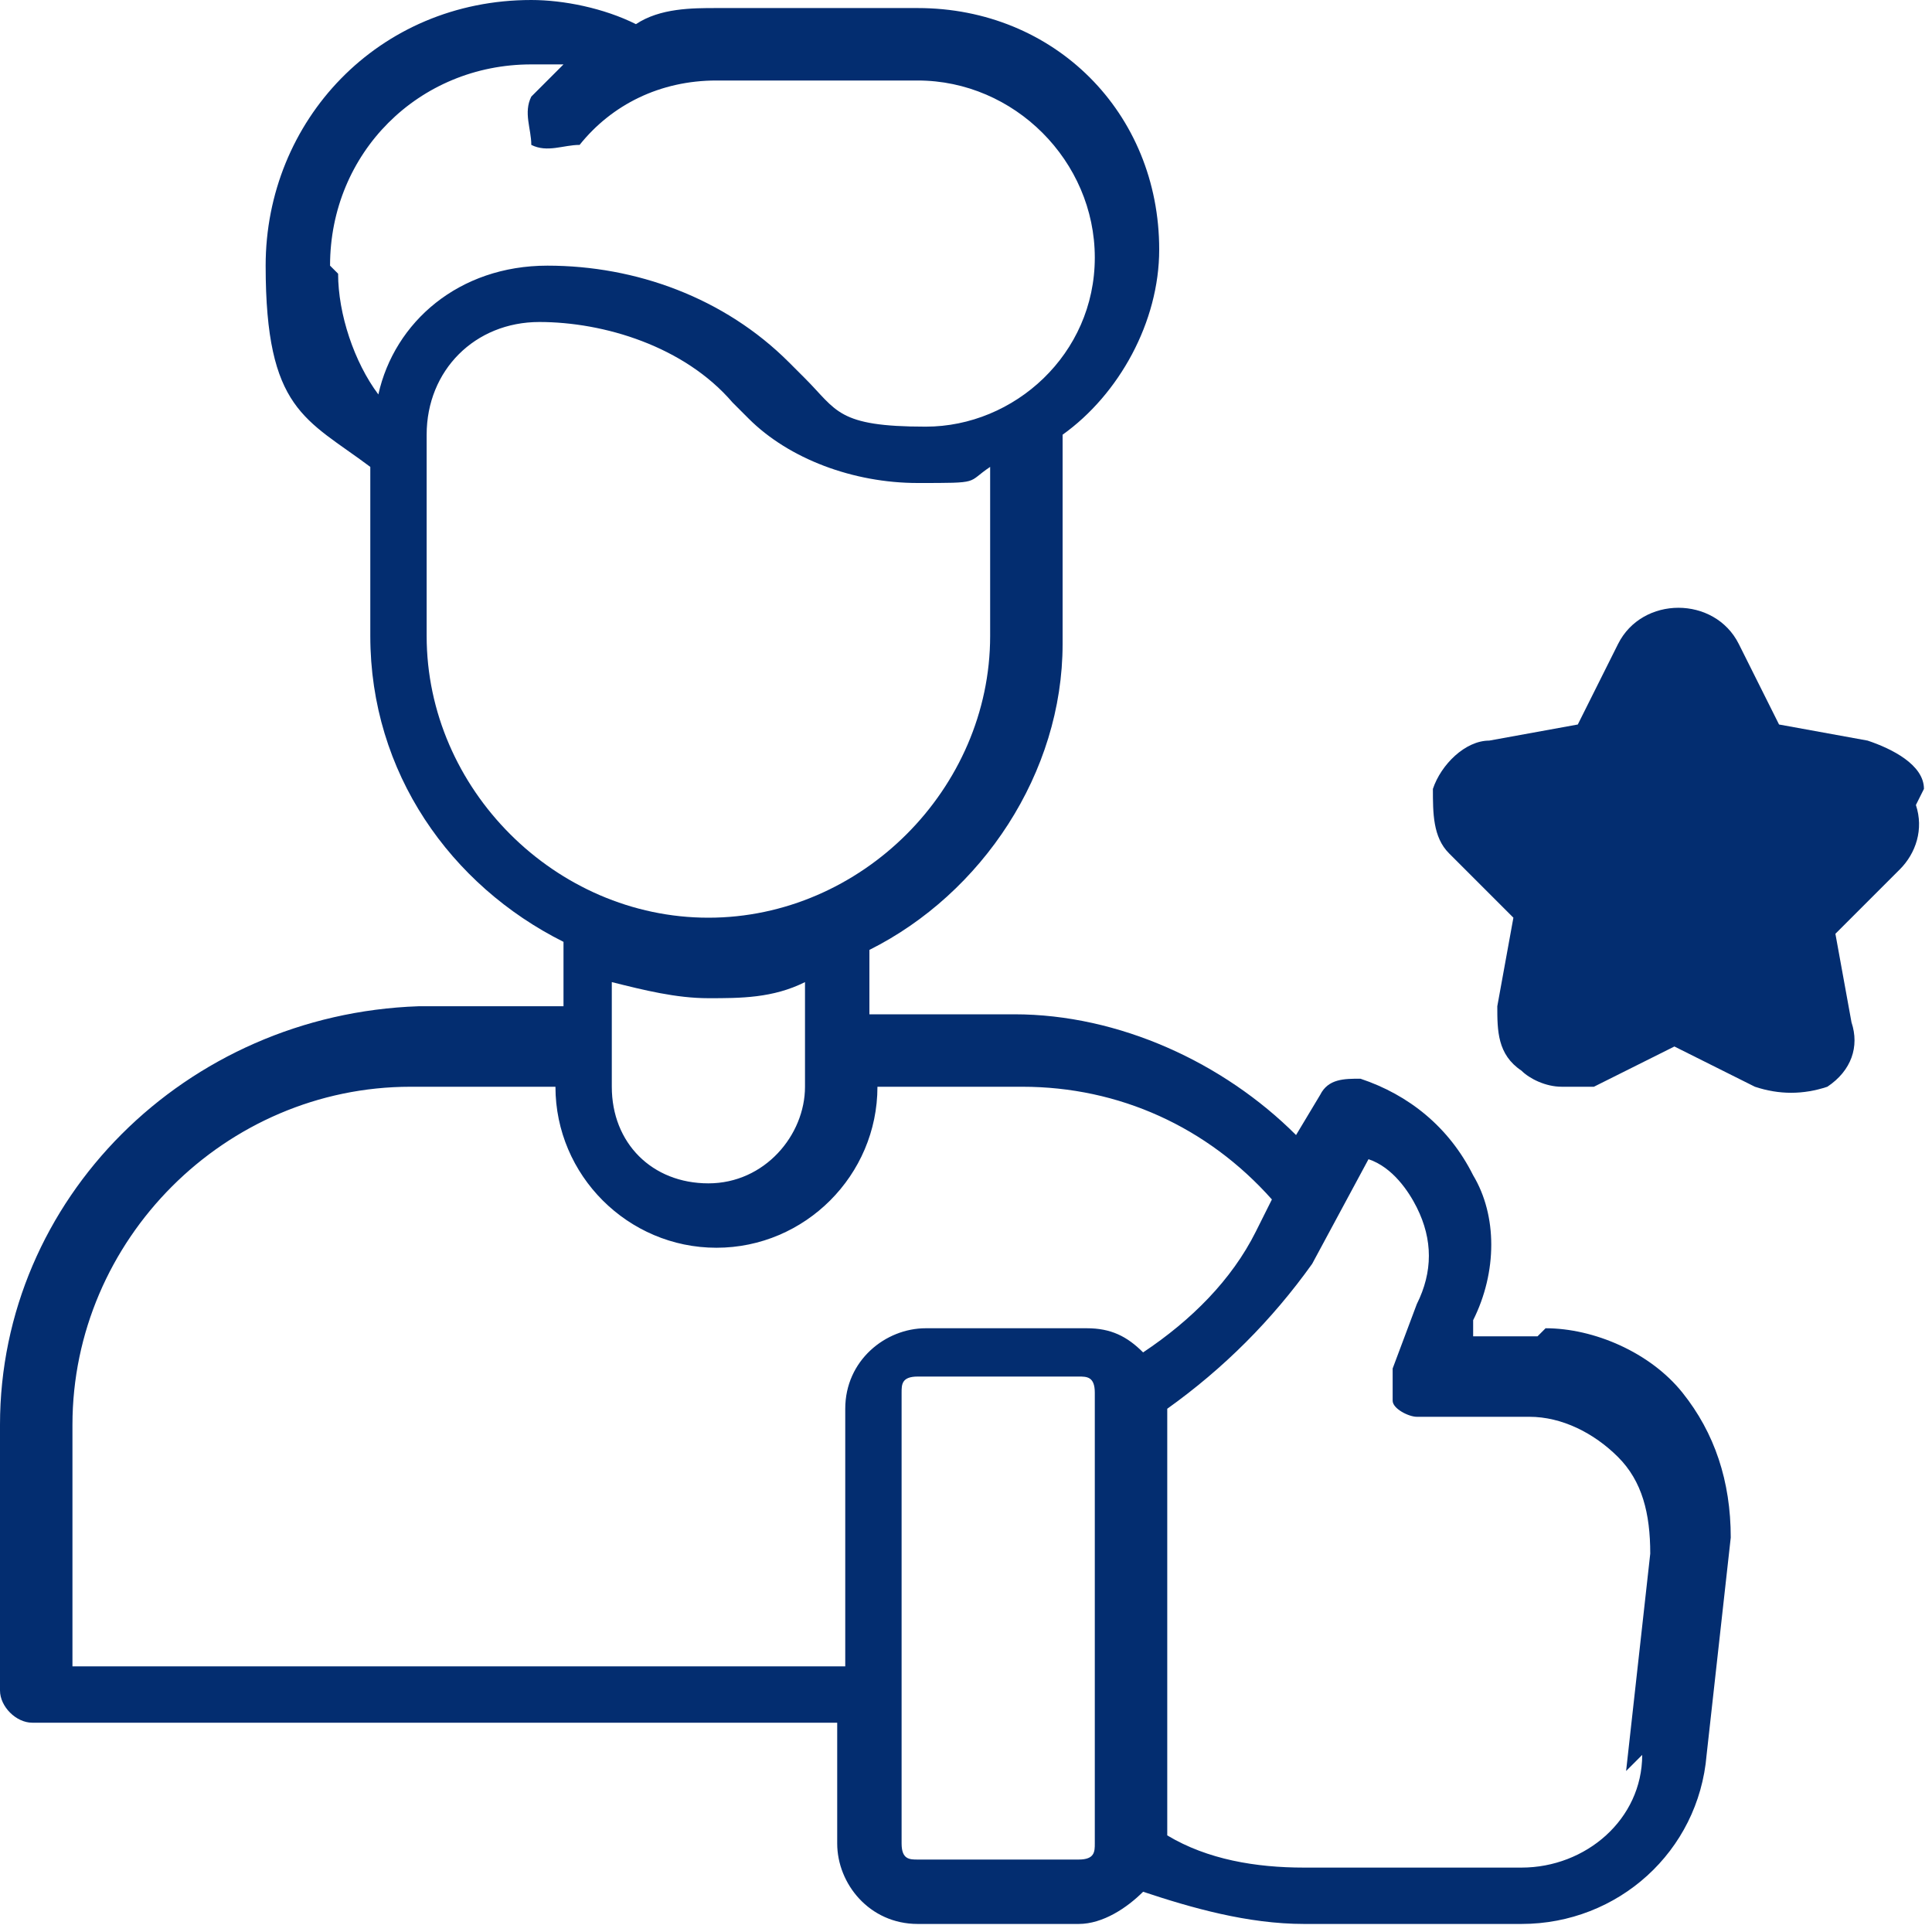 <?xml version="1.0" encoding="UTF-8"?>
<svg id="Layer_1" xmlns="http://www.w3.org/2000/svg" version="1.1" viewBox="0 0 24 24">
  <!-- Generator: Adobe Illustrator 29.8.1, SVG Export Plug-In . SVG Version: 2.1.1 Build 2)  -->
  <defs>
    <style>
      .st0 {
        fill: #032d70;
      }
    </style>
  </defs>
  <path class="st0" d="M19.1,16.6h-.8v-.2c.3-.6.3-1.3,0-1.8-.3-.6-.8-1-1.4-1.2-.2,0-.4,0-.5.2l-.3.5c-.9-.9-2.2-1.5-3.5-1.5h-1.8v-.8c1.4-.7,2.4-2.2,2.4-3.8v-2.6c.7-.5,1.2-1.4,1.2-2.3,0-1.7-1.3-3-3-3h-2.5c-.3,0-.7,0-1,.2-.4-.2-.9-.3-1.3-.3C4.7,0,3.3,1.5,3.3,3.3s.5,1.9,1.3,2.5v2.1c0,1.7,1,3.1,2.4,3.8v.8h-1.8C2.3,12.6,0,14.9,0,17.7v3.3c0,.2.2.4.4.4h10v1.5c0,.5.4,1,1,1h2c.3,0,.6-.2.8-.4.6.2,1.3.4,2,.4h2.7c1.2,0,2.2-.9,2.3-2.1l.3-2.7c0-.7-.2-1.3-.6-1.8s-1.1-.8-1.7-.8ZM4.1,3.3c0-1.4,1.1-2.5,2.5-2.5s.3,0,.4,0c-.1.1-.3.3-.4.4-.1.2,0,.4,0,.6.2.1.4,0,.6,0,.4-.5,1-.8,1.7-.8h2.5c1.2,0,2.2,1,2.2,2.2s-1,2.1-2.1,2.1-1.1-.2-1.5-.6l-.2-.2c-.8-.8-1.9-1.2-3-1.2s-1.9.7-2.1,1.6c-.3-.4-.5-1-.5-1.5ZM5.3,8v-2.6s0,0,0,0,0,0,0,0c0-.8.6-1.4,1.4-1.4s1.8.3,2.4,1l.2.2c.5.5,1.3.8,2.1.8s.6,0,.9-.2v2.1c0,1.9-1.6,3.5-3.5,3.5s-3.5-1.6-3.5-3.5ZM8.8,12.4c.4,0,.8,0,1.2-.2v1.3c0,.6-.5,1.2-1.2,1.2s-1.2-.5-1.2-1.2v-1.3c.4.1.8.2,1.2.2ZM.9,20.6v-2.9c0-2.3,1.9-4.2,4.2-4.2h1.8c0,1.1.9,2,2,2s2-.9,2-2h0s1.8,0,1.8,0c1.2,0,2.3.5,3.1,1.4l-.2.4c-.3.6-.8,1.1-1.4,1.5-.2-.2-.4-.3-.7-.3h-2c-.5,0-1,.4-1,1v3.2H.9ZM13.4,23.1h-2c-.1,0-.2,0-.2-.2v-5.6c0-.1,0-.2.2-.2h2c.1,0,.2,0,.2.2v5.6c0,.1,0,.2-.2.2ZM20.4,21.8c0,.8-.7,1.4-1.5,1.4h-2.7c-.6,0-1.2-.1-1.7-.4v-5.3c.7-.5,1.3-1.1,1.8-1.8l.7-1.3c.3.1.5.4.6.6.2.4.2.8,0,1.2l-.3.8c0,.1,0,.3,0,.4,0,.1.2.2.3.2h1.4c.4,0,.8.2,1.1.5s.4.7.4,1.2l-.3,2.7Z"/>
  <path class="st0" d="M23.9,9.8c0-.3-.4-.5-.7-.6l-1.1-.2-.5-1c-.3-.6-1.2-.6-1.5,0l-.5,1-1.1.2c-.3,0-.6.3-.7.6,0,.3,0,.6.2.8l.8.8-.2,1.1c0,.3,0,.6.3.8.1.1.3.2.5.2s.3,0,.4,0l1-.5,1,.5c.3.1.6.1.9,0,.3-.2.4-.5.3-.8l-.2-1.1.8-.8c.2-.2.3-.5.2-.8Z"/>
</svg>